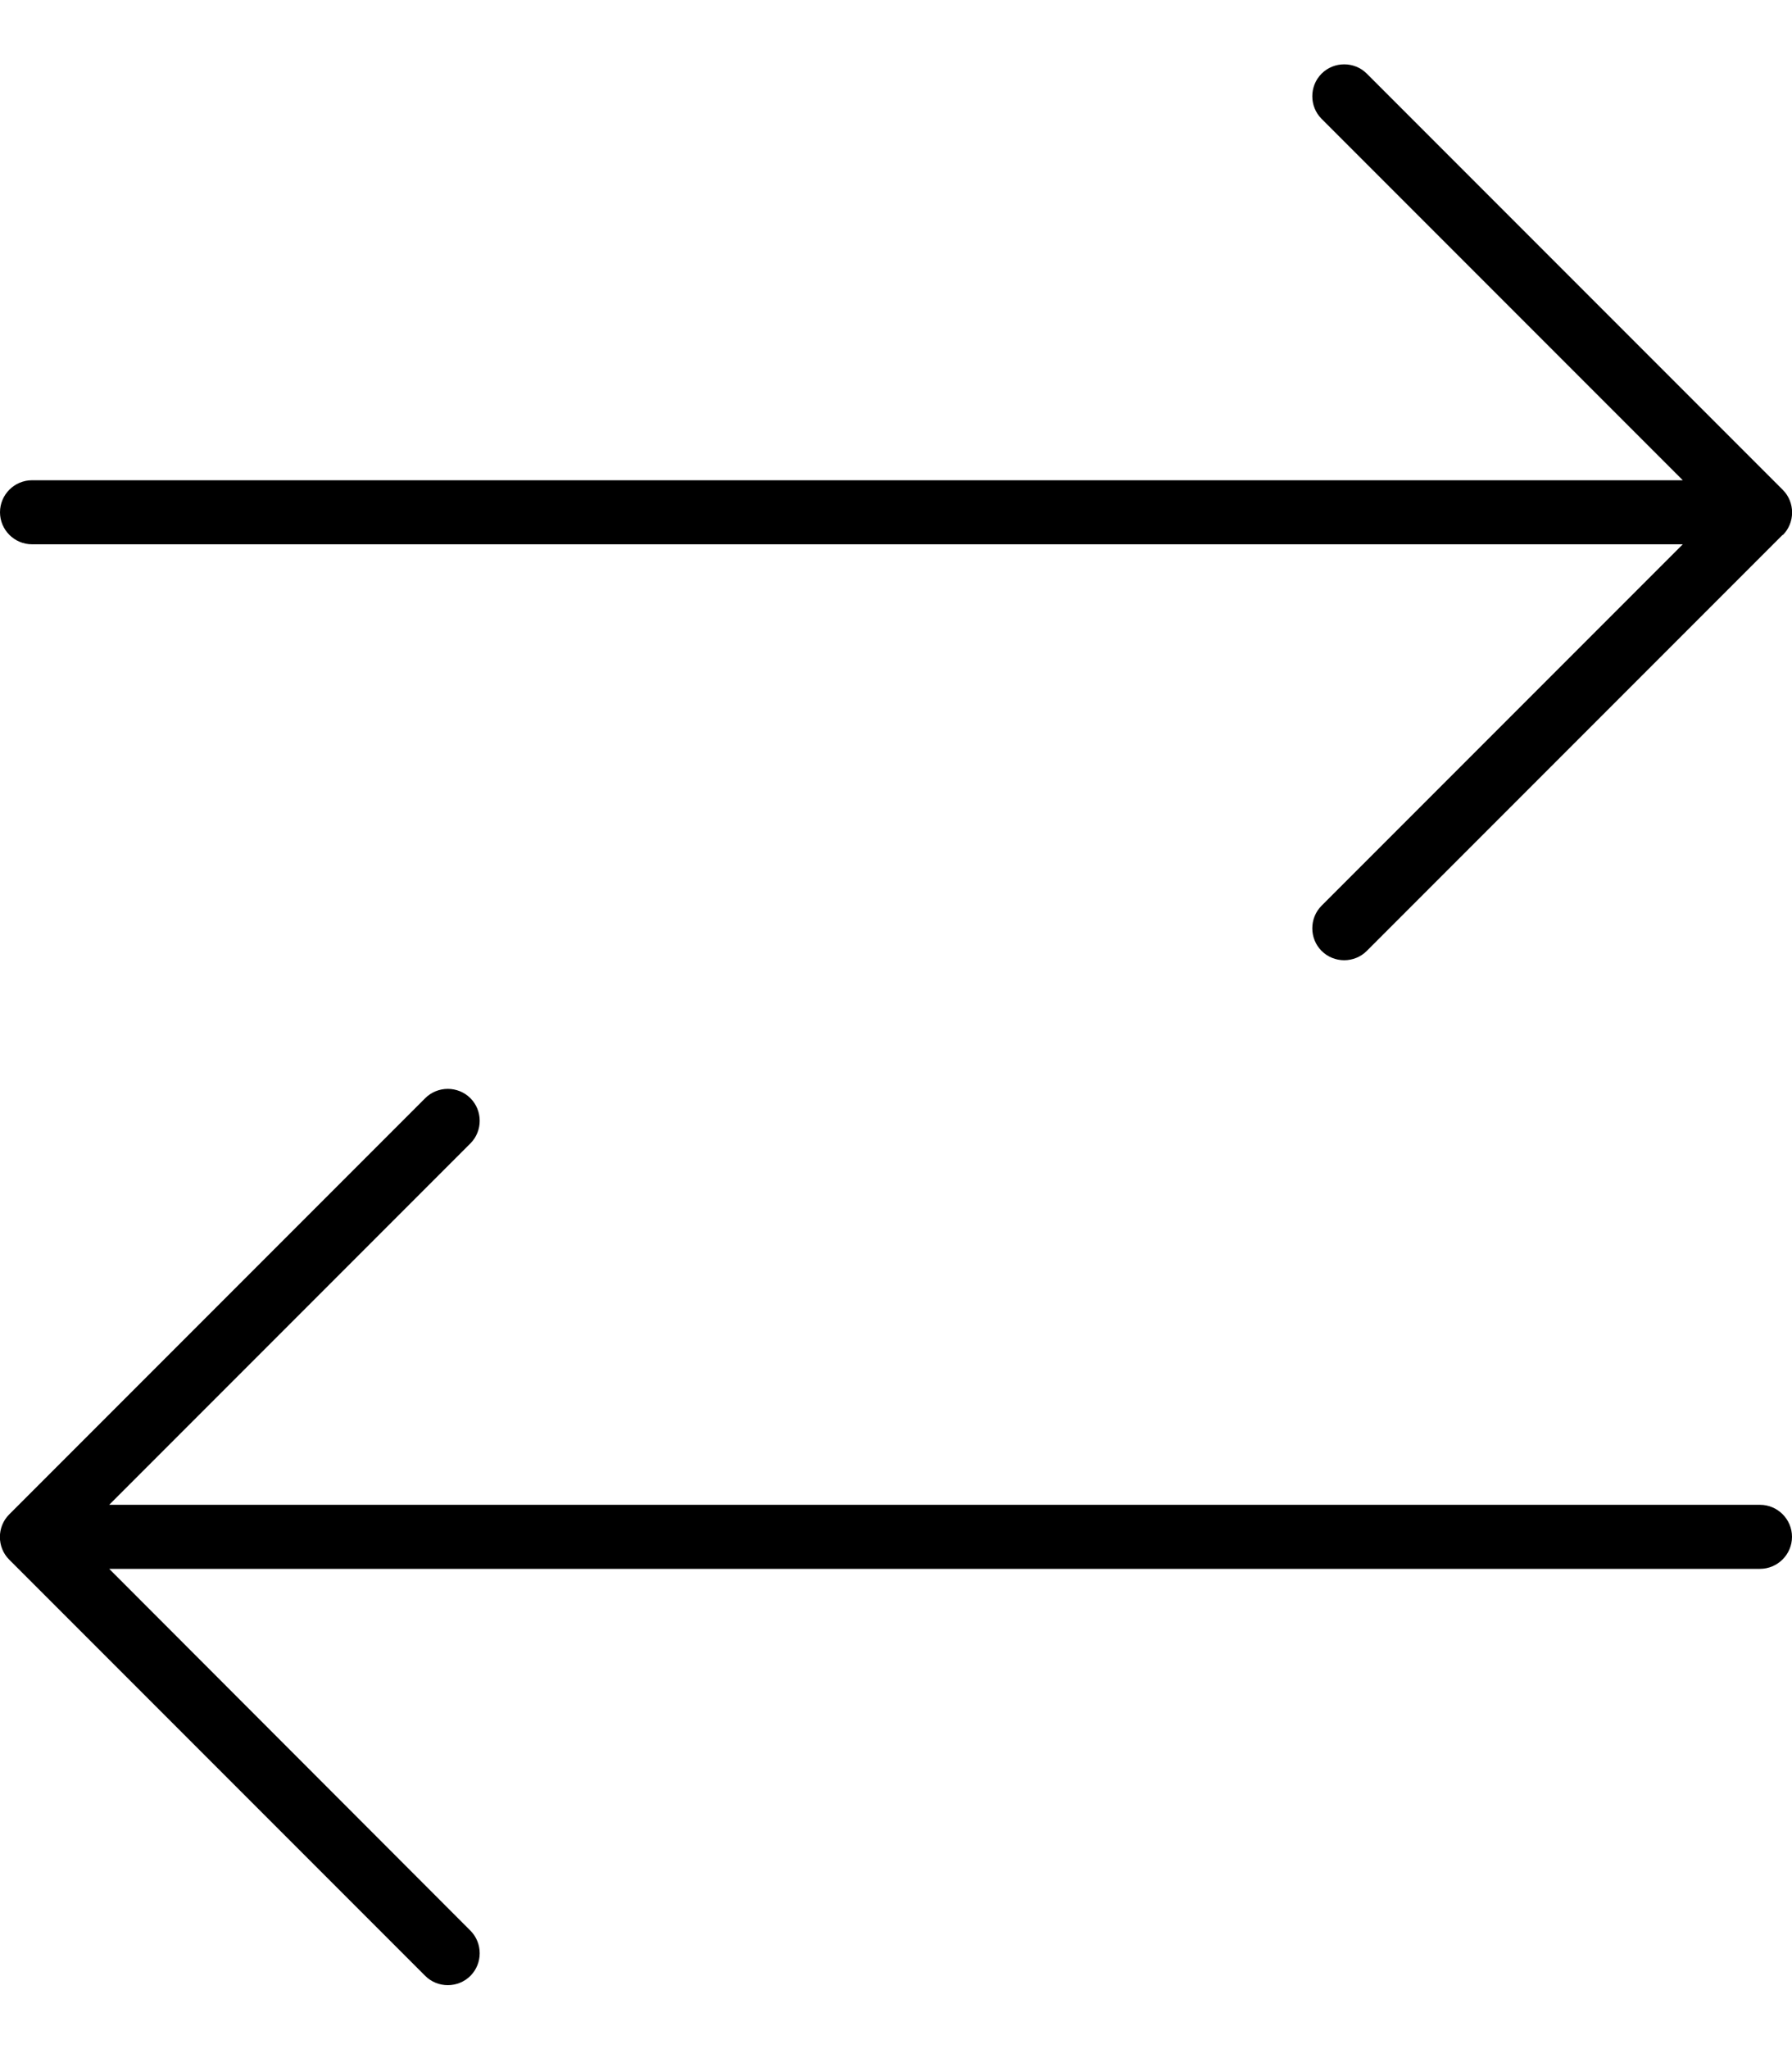 <svg xmlns="http://www.w3.org/2000/svg" viewBox="0 0 448 512"><!--! Font Awesome Pro 6.5.2 by @fontawesome - https://fontawesome.com License - https://fontawesome.com/license (Commercial License) Copyright 2024 Fonticons, Inc. --><path d="M445.7 133.7c3.1-3.1 3.1-8.2 0-11.3l-104-104c-3.1-3.1-8.2-3.1-11.3 0s-3.1 8.2 0 11.3L420.7 120 8 120c-4.4 0-8 3.6-8 8s3.6 8 8 8l412.7 0-90.3 90.3c-3.1 3.1-3.1 8.2 0 11.3s8.2 3.1 11.3 0l104-104zM2.3 389.7l104 104c3.1 3.1 8.2 3.1 11.3 0s3.1-8.2 0-11.3L27.3 392 440 392c4.4 0 8-3.6 8-8s-3.6-8-8-8L27.3 376l90.3-90.3c3.1-3.1 3.1-8.2 0-11.3s-8.2-3.1-11.3 0l-104 104c-3.1 3.1-3.1 8.2 0 11.3z"/></svg>